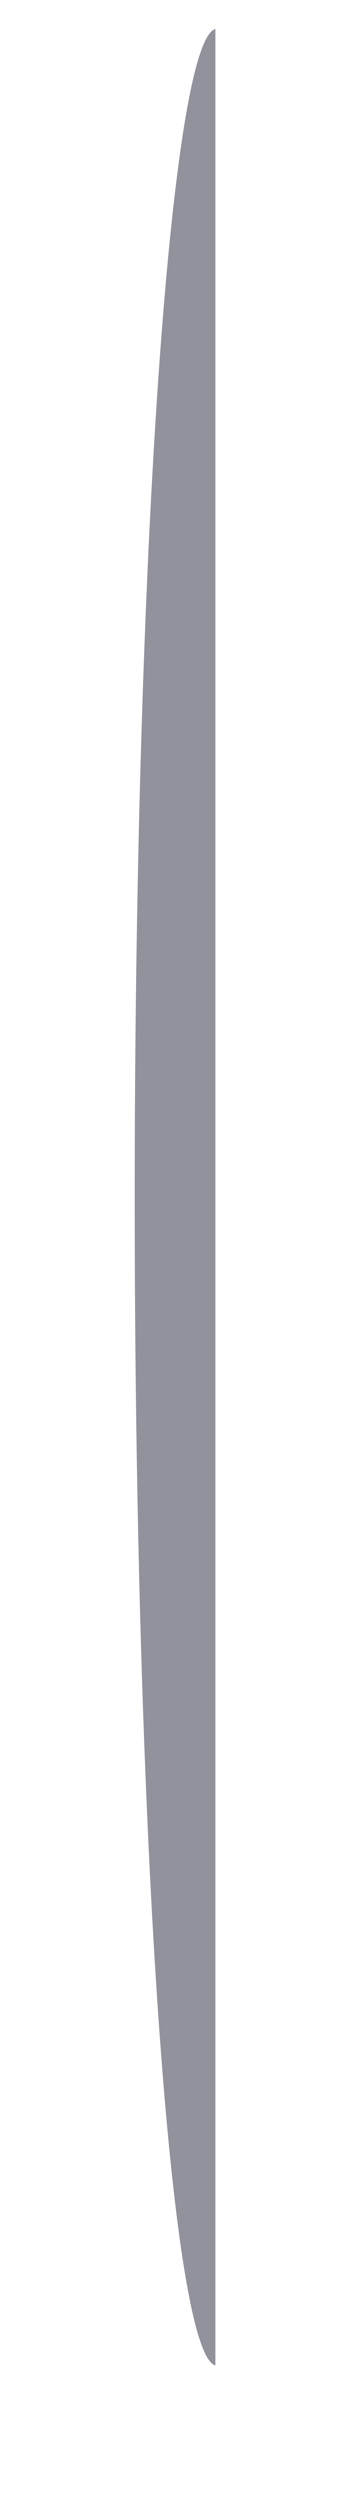<svg width="78" height="575" viewBox="0 0 78 575" fill="none" xmlns="http://www.w3.org/2000/svg">
<g opacity="0.5" filter="url(#filter0_f_115_8467)">
<path d="M49.559 6.657C39.272 9.578 30.996 128.759 30.996 275.353C30.996 421.948 39.272 541.129 49.559 544.049V6.657Z" fill="#232637"/>
</g>
<defs>
<filter id="filter0_f_115_8467" x="0.996" y="-23.343" width="78.563" height="597.392" filterUnits="userSpaceOnUse" color-interpolation-filters="sRGB">
<feFlood flood-opacity="0" result="BackgroundImageFix"/>
<feBlend mode="normal" in="SourceGraphic" in2="BackgroundImageFix" result="shape"/>
<feGaussianBlur stdDeviation="15" result="effect1_foregroundBlur_115_8467"/>
</filter>
</defs>
</svg>
